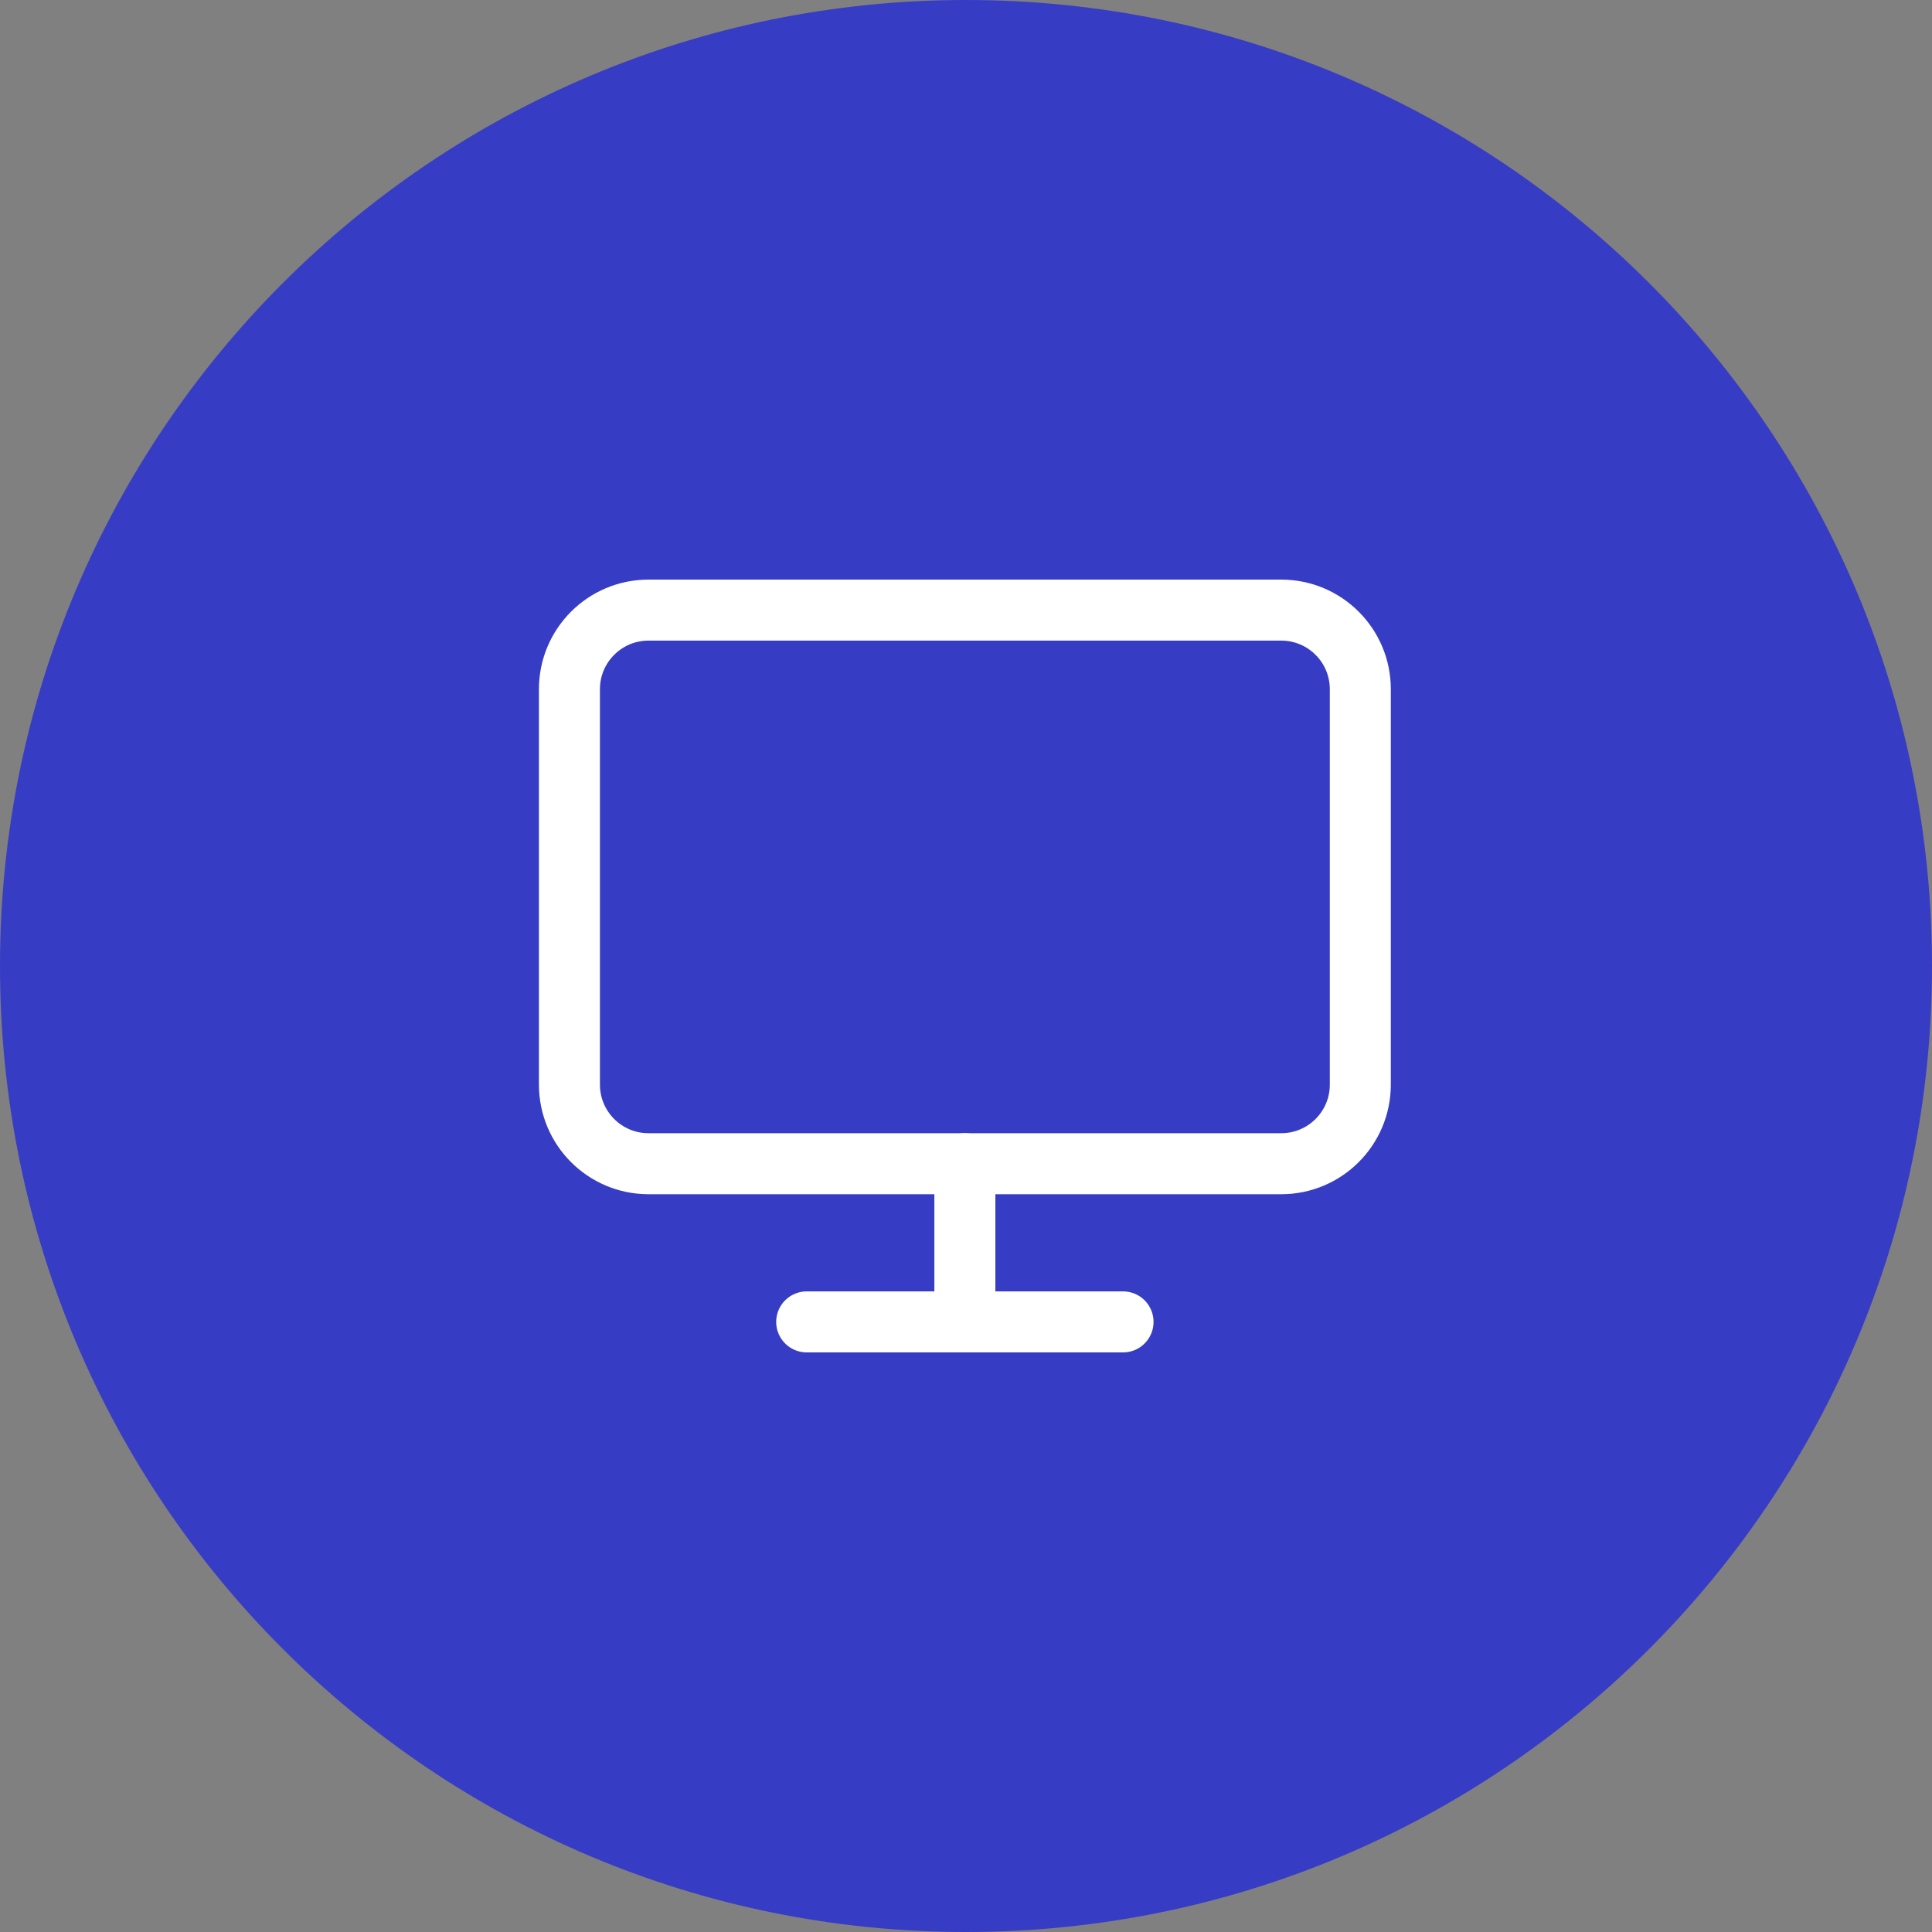 <?xml version="1.0" encoding="UTF-8"?> <svg xmlns="http://www.w3.org/2000/svg" width="95" height="95" viewBox="0 0 95 95" fill="none"><rect x="0" y="0" width="95" height="95" fill="#808080" stroke="none"/> <path d="M47.5 95C73.734 95 95 73.734 95 47.5C95 21.267 73.734 0 47.5 0C21.267 0 0 21.267 0 47.5C0 73.734 21.267 95 47.5 95Z" fill="#373CC4"></path> <path d="M63 30H31.889C29.741 30 28 31.741 28 33.889V53.333C28 55.481 29.741 57.222 31.889 57.222H63C65.148 57.222 66.889 55.481 66.889 53.333V33.889C66.889 31.741 65.148 30 63 30Z" stroke="white" stroke-width="3" stroke-linecap="round" stroke-linejoin="round"></path> <path d="M39.667 65H55.222" stroke="white" stroke-width="3" stroke-linecap="round" stroke-linejoin="round"></path> <path d="M47.444 57.222V65" stroke="white" stroke-width="3" stroke-linecap="round" stroke-linejoin="round"></path> </svg> 